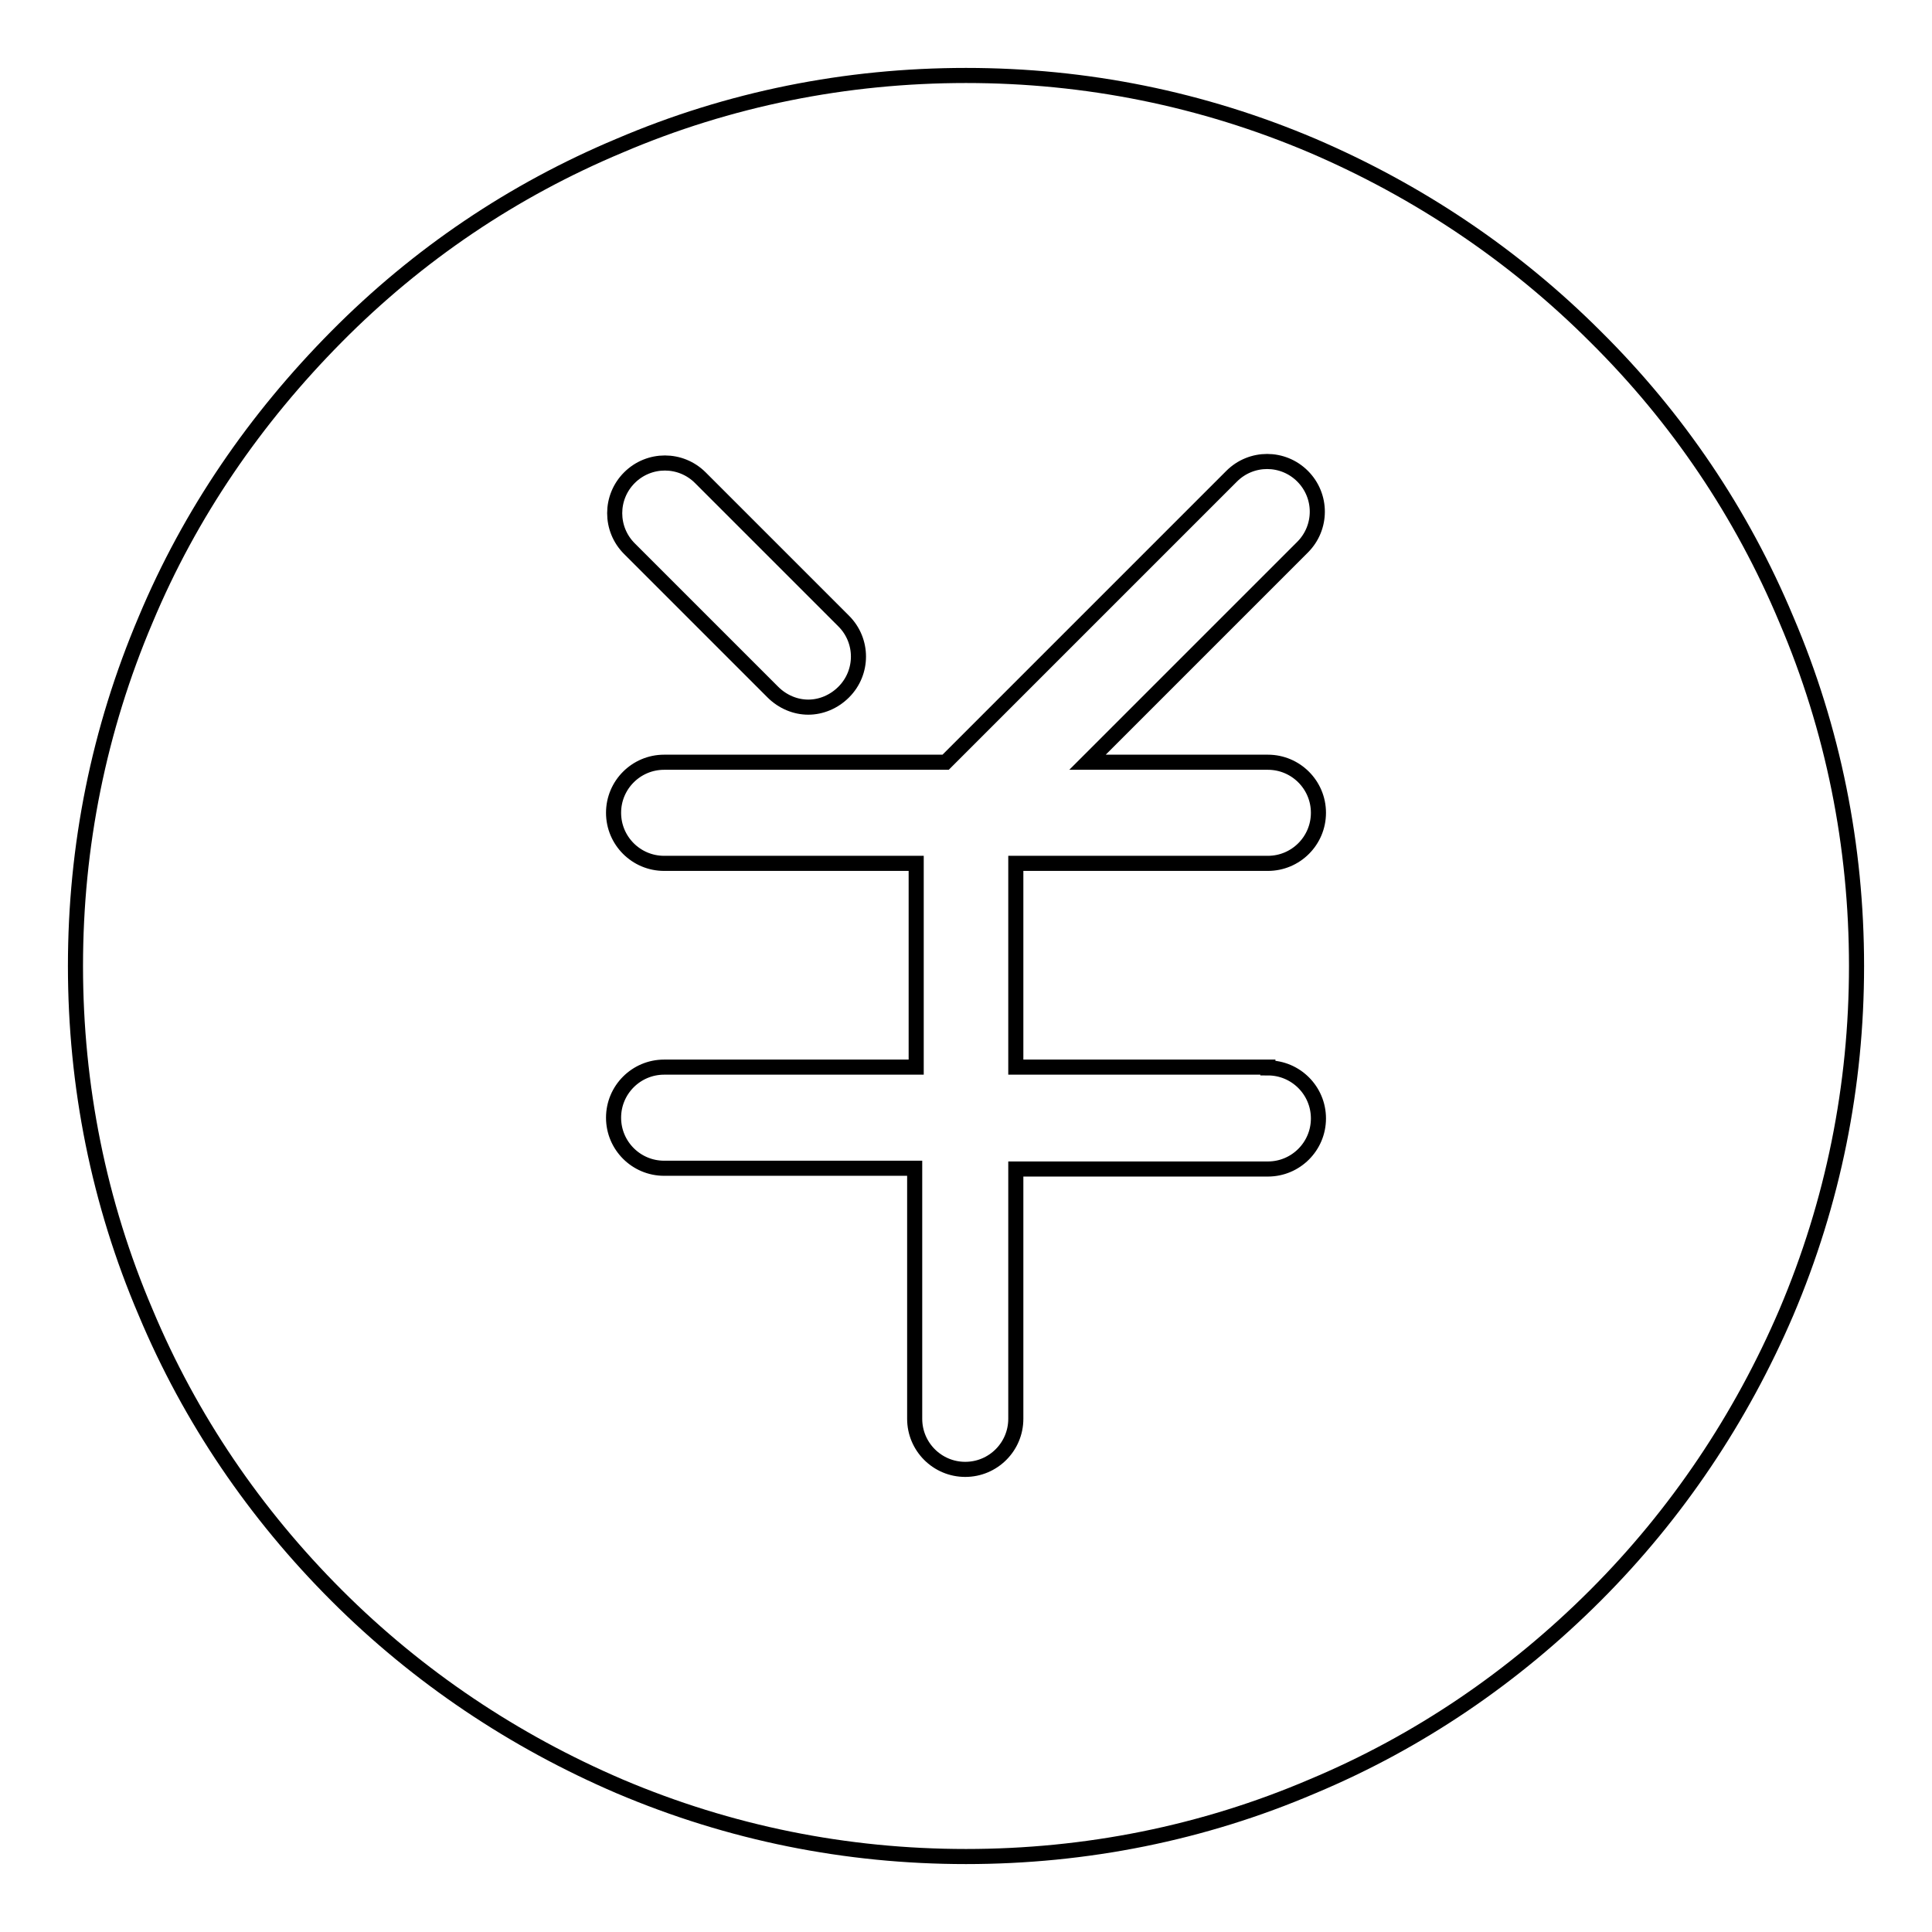 <?xml version="1.0" encoding="utf-8"?>
<!-- Svg Vector Icons : http://www.onlinewebfonts.com/icon -->
<!DOCTYPE svg PUBLIC "-//W3C//DTD SVG 1.1//EN" "http://www.w3.org/Graphics/SVG/1.1/DTD/svg11.dtd">
<svg version="1.1" xmlns="http://www.w3.org/2000/svg" xmlns:xlink="http://www.w3.org/1999/xlink" x="0px" y="0px" viewBox="0 0 256 256" enable-background="new 0 0 256 256" xml:space="preserve">
<g> <path stroke-width="2" fill-opacity="0" stroke="#000000"  d="M211.4,44.6c-10.8-10.8-23.5-19.3-37.5-25.3c-14.6-6.2-30-9.3-45.9-9.3c-15.9,0-31.4,3.1-45.9,9.3 C68,25.2,55.4,33.7,44.6,44.6S25.2,68,19.3,82.1c-6.2,14.6-9.3,30-9.3,45.9c0,15.9,3.1,31.4,9.3,45.9c5.9,14.1,14.5,26.7,25.3,37.5 c10.8,10.8,23.5,19.3,37.5,25.3c14.6,6.2,30,9.3,45.9,9.3c15.9,0,31.4-3.1,45.9-9.3c14.1-5.9,26.7-14.5,37.5-25.3 c10.8-10.8,19.3-23.5,25.3-37.5c6.2-14.6,9.3-30,9.3-45.9c0-15.9-3.1-31.4-9.3-45.9C230.8,68,222.3,55.4,211.4,44.6z M83.4,63.3 c2.6-2.6,6.8-2.6,9.4,0l19,19c2.6,2.6,2.6,6.8,0,9.4c-1.3,1.3-3,2-4.7,2s-3.4-0.7-4.7-2l-19-19C80.8,70.1,80.8,65.9,83.4,63.3z  M168,141.5c3.7,0,6.7,3,6.7,6.7c0,3.7-3,6.7-6.7,6.7h-33.4V188c0,3.7-3,6.7-6.7,6.7c-3.7,0-6.7-3-6.7-6.7v-33.2H88 c-3.7,0-6.7-3-6.7-6.7c0-3.7,3-6.7,6.7-6.7h33.4v-27H88c-3.7,0-6.7-3-6.7-6.7s3-6.7,6.7-6.7h37.3l37.9-37.9c2.6-2.6,6.8-2.6,9.4,0 c2.6,2.6,2.6,6.8,0,9.4l-28.5,28.5H168c3.7,0,6.7,3,6.7,6.7s-3,6.7-6.7,6.7h-33.4v27H168z"/></g>
</svg>
